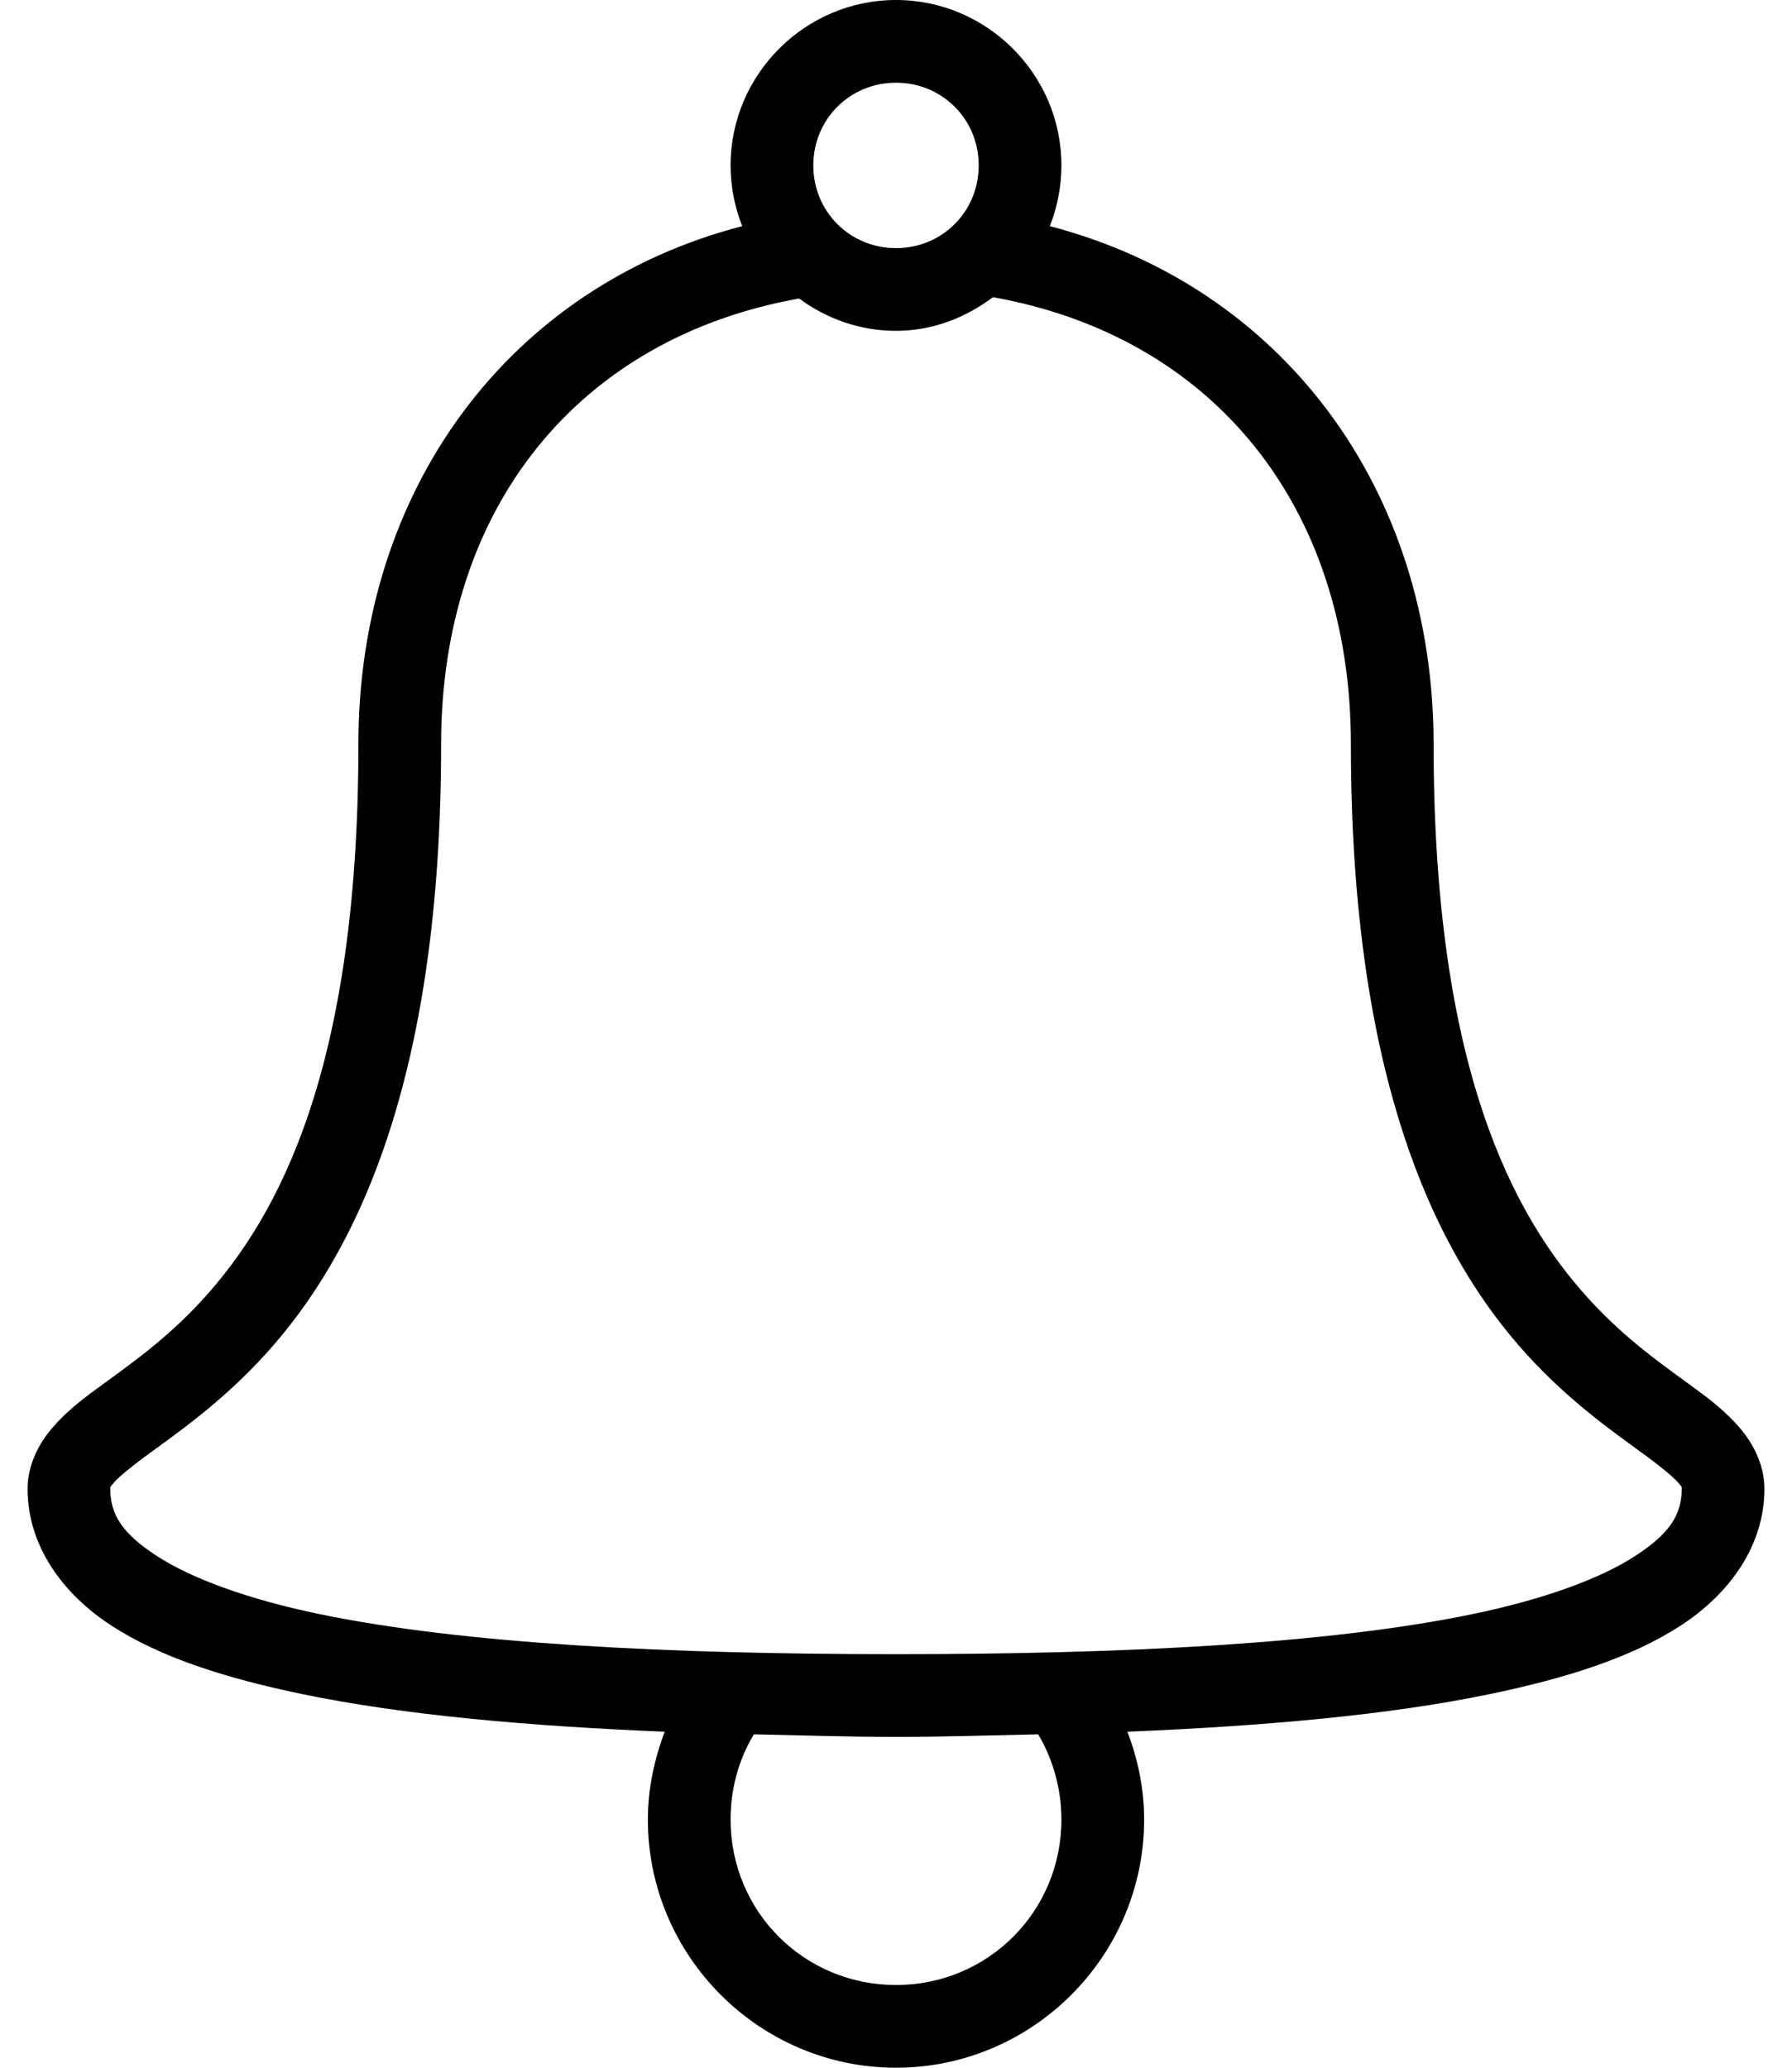 <svg width="26" height="30" viewBox="0 0 26 30" fill="none" xmlns="http://www.w3.org/2000/svg">
<path d="M13 0C11.681 0 10.6 1.08 10.6 2.4C10.6 2.709 10.661 3.009 10.769 3.281C7.394 4.158 5.2 7.09 5.2 10.8C5.2 15.499 4.047 17.639 2.95 18.844C2.402 19.446 1.861 19.812 1.394 20.156C1.16 20.327 0.946 20.498 0.757 20.719C0.567 20.939 0.4 21.253 0.4 21.6C0.4 22.425 0.907 23.126 1.619 23.587C2.332 24.049 3.267 24.347 4.394 24.581C5.857 24.884 7.661 25.043 9.644 25.125C9.494 25.523 9.4 25.952 9.4 26.4C9.4 28.381 11.02 30 13 30C14.981 30 16.6 28.381 16.6 26.4C16.6 25.95 16.509 25.521 16.357 25.125C18.34 25.043 20.144 24.884 21.607 24.581C22.734 24.347 23.669 24.049 24.382 23.587C25.094 23.126 25.6 22.425 25.6 21.6C25.6 21.253 25.434 20.939 25.244 20.719C25.054 20.498 24.841 20.327 24.607 20.156C24.14 19.812 23.599 19.446 23.05 18.844C21.953 17.639 20.8 15.499 20.8 10.8C20.8 7.092 18.602 4.162 15.232 3.281C15.339 3.009 15.4 2.709 15.4 2.4C15.4 1.08 14.32 0 13 0ZM13 1.2C13.671 1.2 14.2 1.73 14.2 2.4C14.2 3.07 13.671 3.6 13 3.6C12.33 3.6 11.8 3.07 11.8 2.4C11.8 1.73 12.33 1.2 13 1.2ZM14.407 4.312C17.606 4.882 19.6 7.355 19.6 10.8C19.6 15.701 20.847 18.218 22.15 19.65C22.802 20.365 23.46 20.812 23.894 21.131C24.11 21.291 24.271 21.424 24.344 21.506C24.417 21.588 24.4 21.581 24.4 21.6C24.4 21.975 24.227 22.249 23.725 22.575C23.224 22.901 22.408 23.203 21.363 23.419C19.272 23.852 16.296 24 13 24C9.705 24 6.729 23.852 4.638 23.419C3.593 23.203 2.777 22.901 2.275 22.575C1.774 22.249 1.6 21.975 1.6 21.6C1.6 21.581 1.584 21.588 1.657 21.506C1.729 21.424 1.891 21.291 2.107 21.131C2.54 20.812 3.199 20.365 3.85 19.65C5.154 18.218 6.4 15.701 6.4 10.8C6.4 7.357 8.397 4.903 11.594 4.331C11.993 4.624 12.473 4.8 13 4.8C13.532 4.8 14.008 4.61 14.407 4.312ZM10.938 25.163C11.611 25.177 12.295 25.2 13 25.2C13.706 25.2 14.39 25.177 15.063 25.163C15.276 25.523 15.4 25.95 15.4 26.4C15.4 27.734 14.334 28.8 13 28.8C11.667 28.8 10.6 27.734 10.6 26.4C10.6 25.945 10.72 25.523 10.938 25.163Z" fill="black"/>
</svg>
